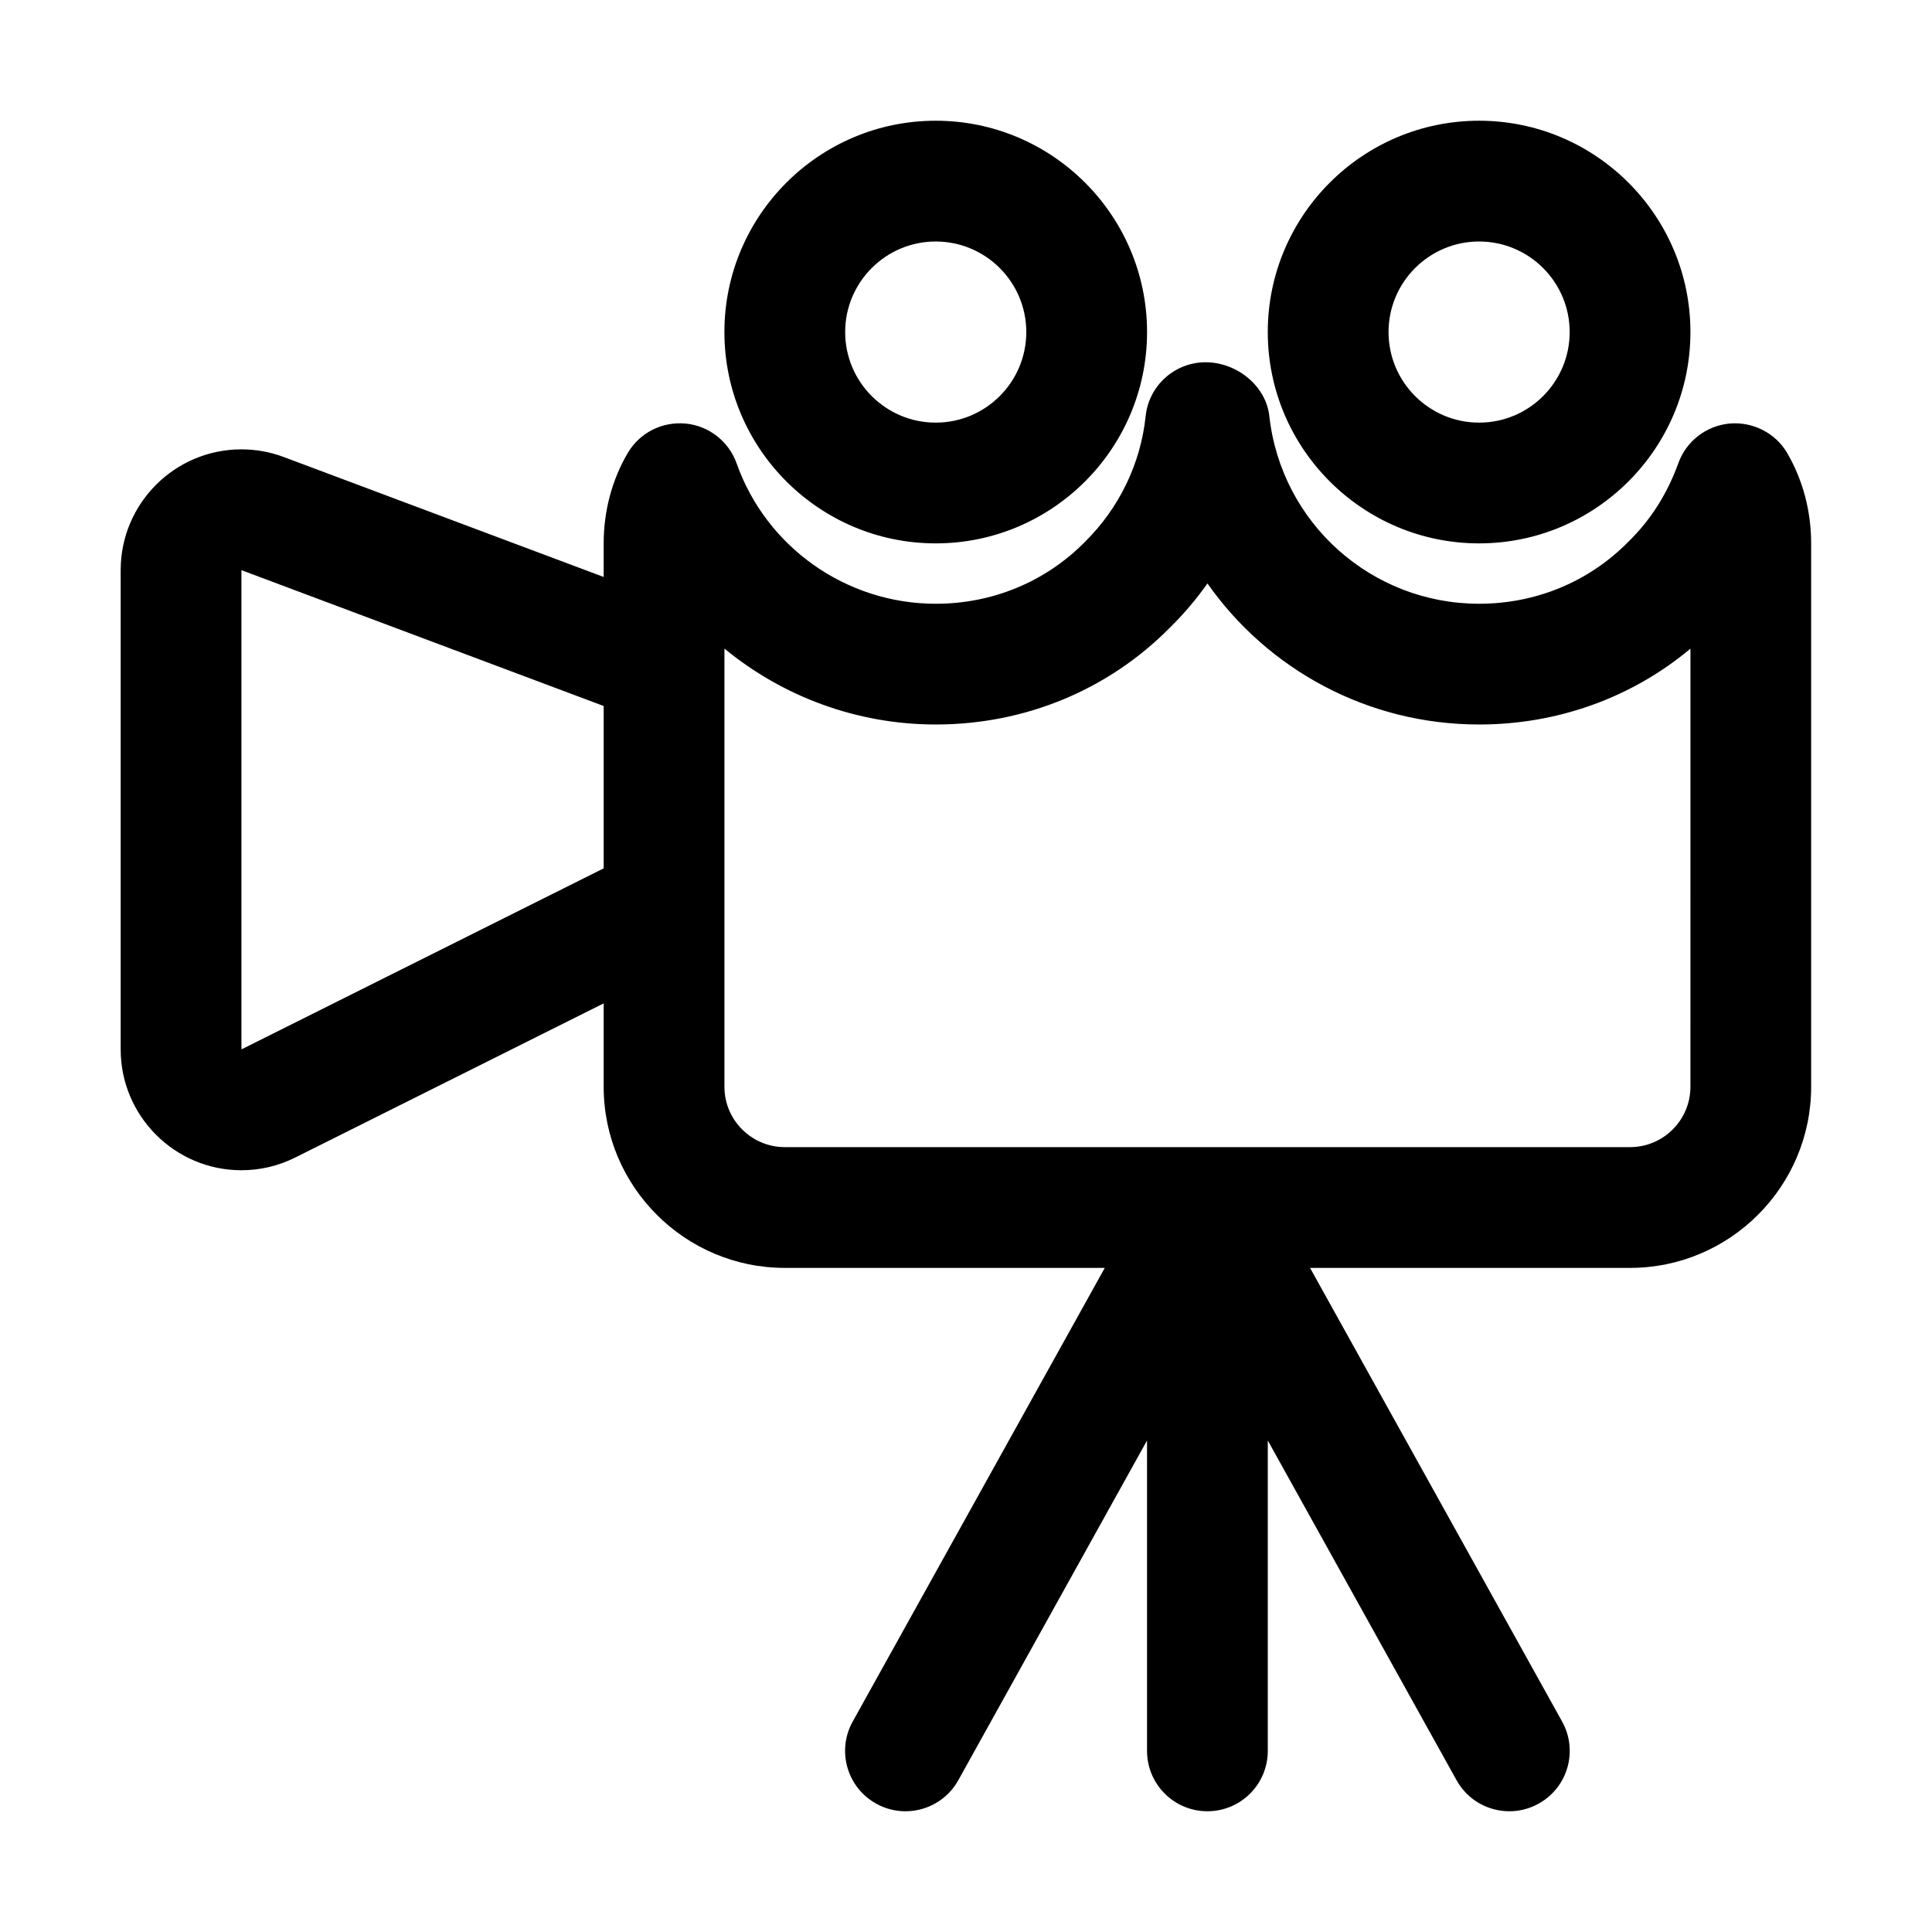 <?xml version="1.0" encoding="UTF-8"?>
<svg width="1200pt" height="1200pt" version="1.1" viewBox="0 0 1200 1200" xmlns="http://www.w3.org/2000/svg">
 <path d="m1110.1 281.44c-7.359-12.562-21.328-19.594-35.812-18.375-14.484 1.359-26.906 10.922-31.828 24.609-6.844 18.938-17.156 35.297-31.219 48.984-24.375 24.703-57.281 38.344-92.531 38.344-66.891 0-122.95-50.156-130.31-116.62-2.156-18.984-20.438-33.375-39.562-33.375-19.172 0-35.297 14.484-37.266 33.562-3.094 29.391-16.406 57-37.781 78.094-24.422 24.703-57.328 38.344-92.578 38.344-55.5 0-105.19-35.016-123.66-87.141-4.875-13.734-17.297-23.438-31.781-24.797-14.719-1.312-28.547 5.812-35.906 18.375-9.75 16.594-14.906 36-14.906 56.062v20.859l-198.66-74.484c-8.484-3.188-17.391-4.781-26.344-4.781-41.391 0-75 33.656-75 75v297.71c0 41.391 33.656 75.047 75 75.047 11.672 0 22.969-2.672 33.562-7.969l191.44-95.672v51.797c0 62.016 50.484 112.5 112.5 112.5h198.74l-156.56 281.76c-10.078 18.094-3.562 40.922 14.578 51 5.766 3.234 12.047 4.734 18.188 4.734 13.172 0 25.969-6.938 32.812-19.266l117.23-211.03v192.79c0 20.719 16.781 37.5 37.5 37.5s37.5-16.781 37.5-37.5v-192.79l117.23 210.98c6.844 12.375 19.641 19.312 32.812 19.312 6.141 0 12.422-1.5 18.188-4.734 18.141-10.031 24.656-32.906 14.578-51l-156.56-281.76h198.74c62.016 0 112.5-50.484 112.5-112.5v-337.5c0-20.062-5.156-39.469-14.859-56.062zm-960.14 370.36v-297.66l225 84.375v100.83zm900 23.203c0 20.672-16.828 37.5-37.5 37.5h-525c-20.672 0-37.5-16.828-37.5-37.5v-272.16c36.141 29.766 82.266 47.156 131.26 47.156 55.5 0 107.3-21.516 145.55-60.281 8.578-8.438 16.312-17.578 23.203-27.328 37.453 53.344 99.375 87.609 168.74 87.609 48.844 0 94.875-16.688 131.26-47.109zm-131.26-337.5c72.375 0 131.26-58.875 131.26-131.26 0-72.383-58.875-131.26-131.26-131.26-72.383 0-131.26 58.875-131.26 131.26 0 72.383 58.875 131.26 131.26 131.26zm0-187.5c31.031 0 56.25 25.219 56.25 56.25s-25.219 56.25-56.25 56.25-56.25-25.219-56.25-56.25 25.219-56.25 56.25-56.25zm-337.5 187.5c72.375 0 131.26-58.875 131.26-131.26 0-72.383-58.875-131.26-131.26-131.26-72.383 0-131.26 58.875-131.26 131.26 0 72.383 58.875 131.26 131.26 131.26zm0-187.5c31.031 0 56.25 25.219 56.25 56.25s-25.219 56.25-56.25 56.25-56.25-25.219-56.25-56.25 25.219-56.25 56.25-56.25z"/>
</svg>
